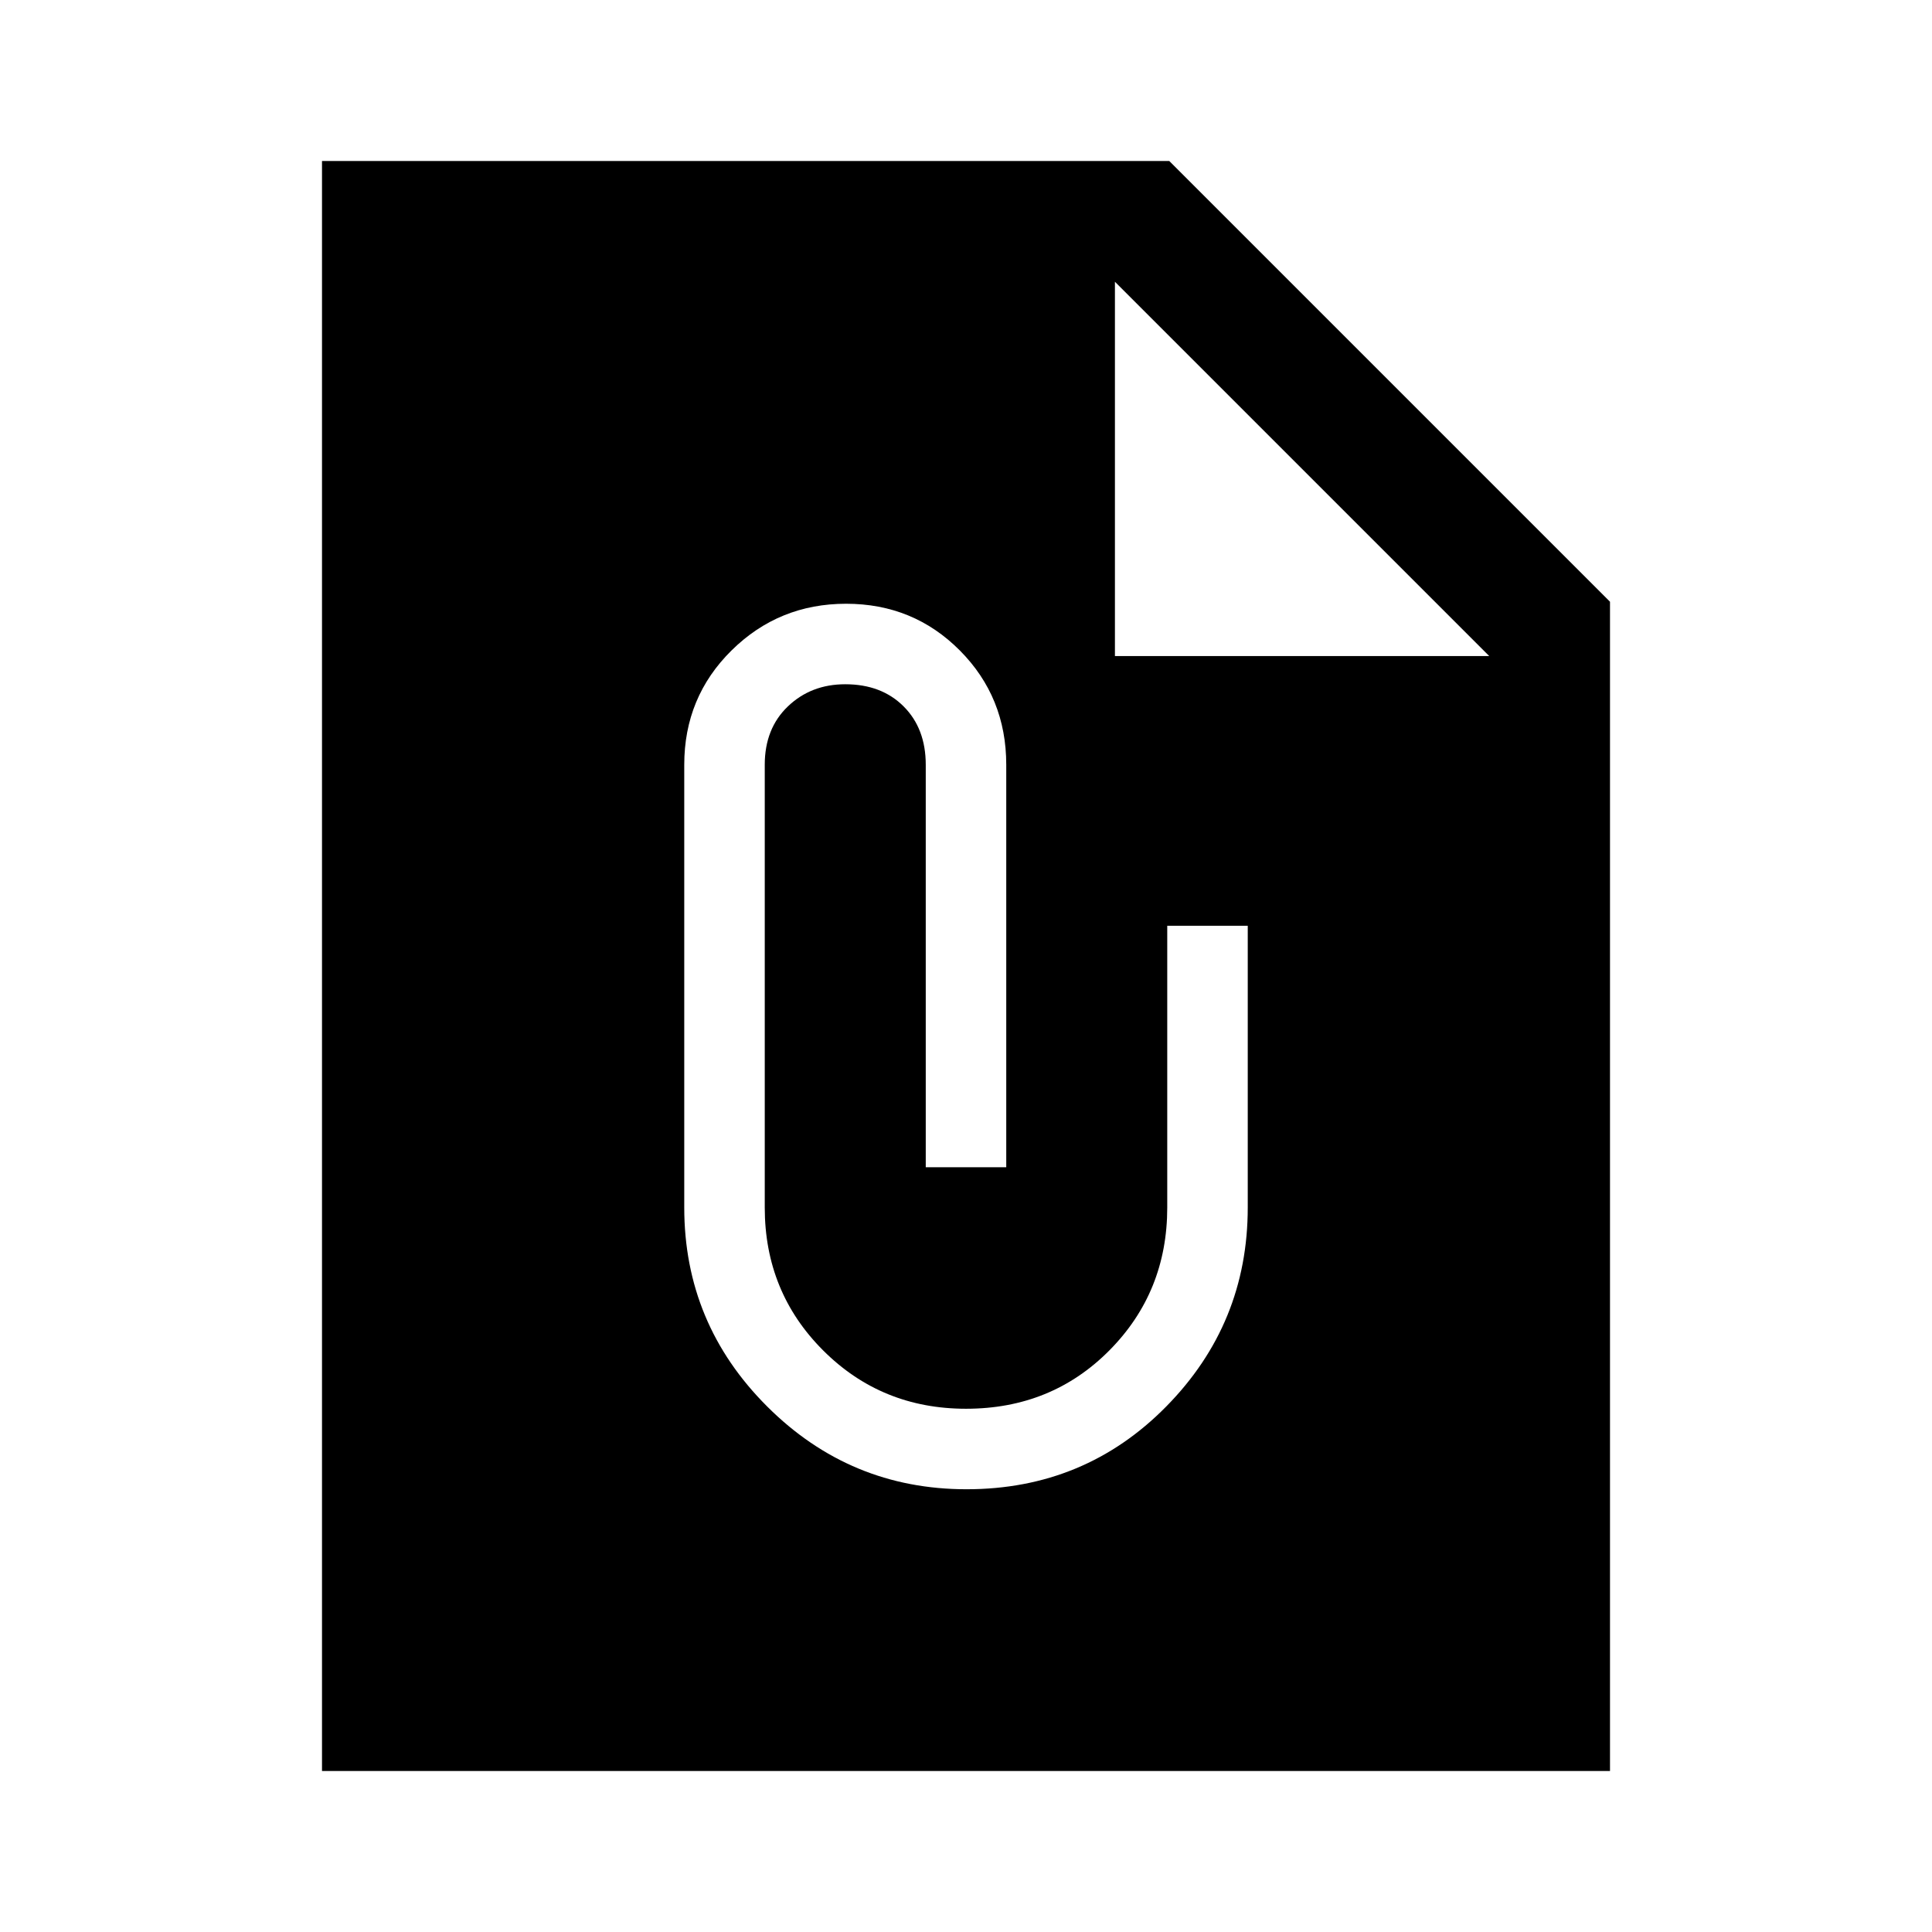 <svg xmlns="http://www.w3.org/2000/svg" width="48" height="48" viewBox="0 -960 960 960"><path d="M480.264-220Q539-220 579.5-261.125 620-302.25 620-360v-140h-40v140q0 42-28.75 71T480-260q-42 0-71-29t-29-71v-220q0-18 11.5-29t28.5-11q18 0 29 11t11 29v200h40v-200q0-33.6-23.077-56.8-23.078-23.2-56.5-23.2Q387-660 363.5-636.8T340-580v220q0 57.75 41.203 98.875Q422.405-220 480.264-220ZM160-80v-800h421l219 219v581H160Zm394-740v186h186L554-820Z"/></svg>